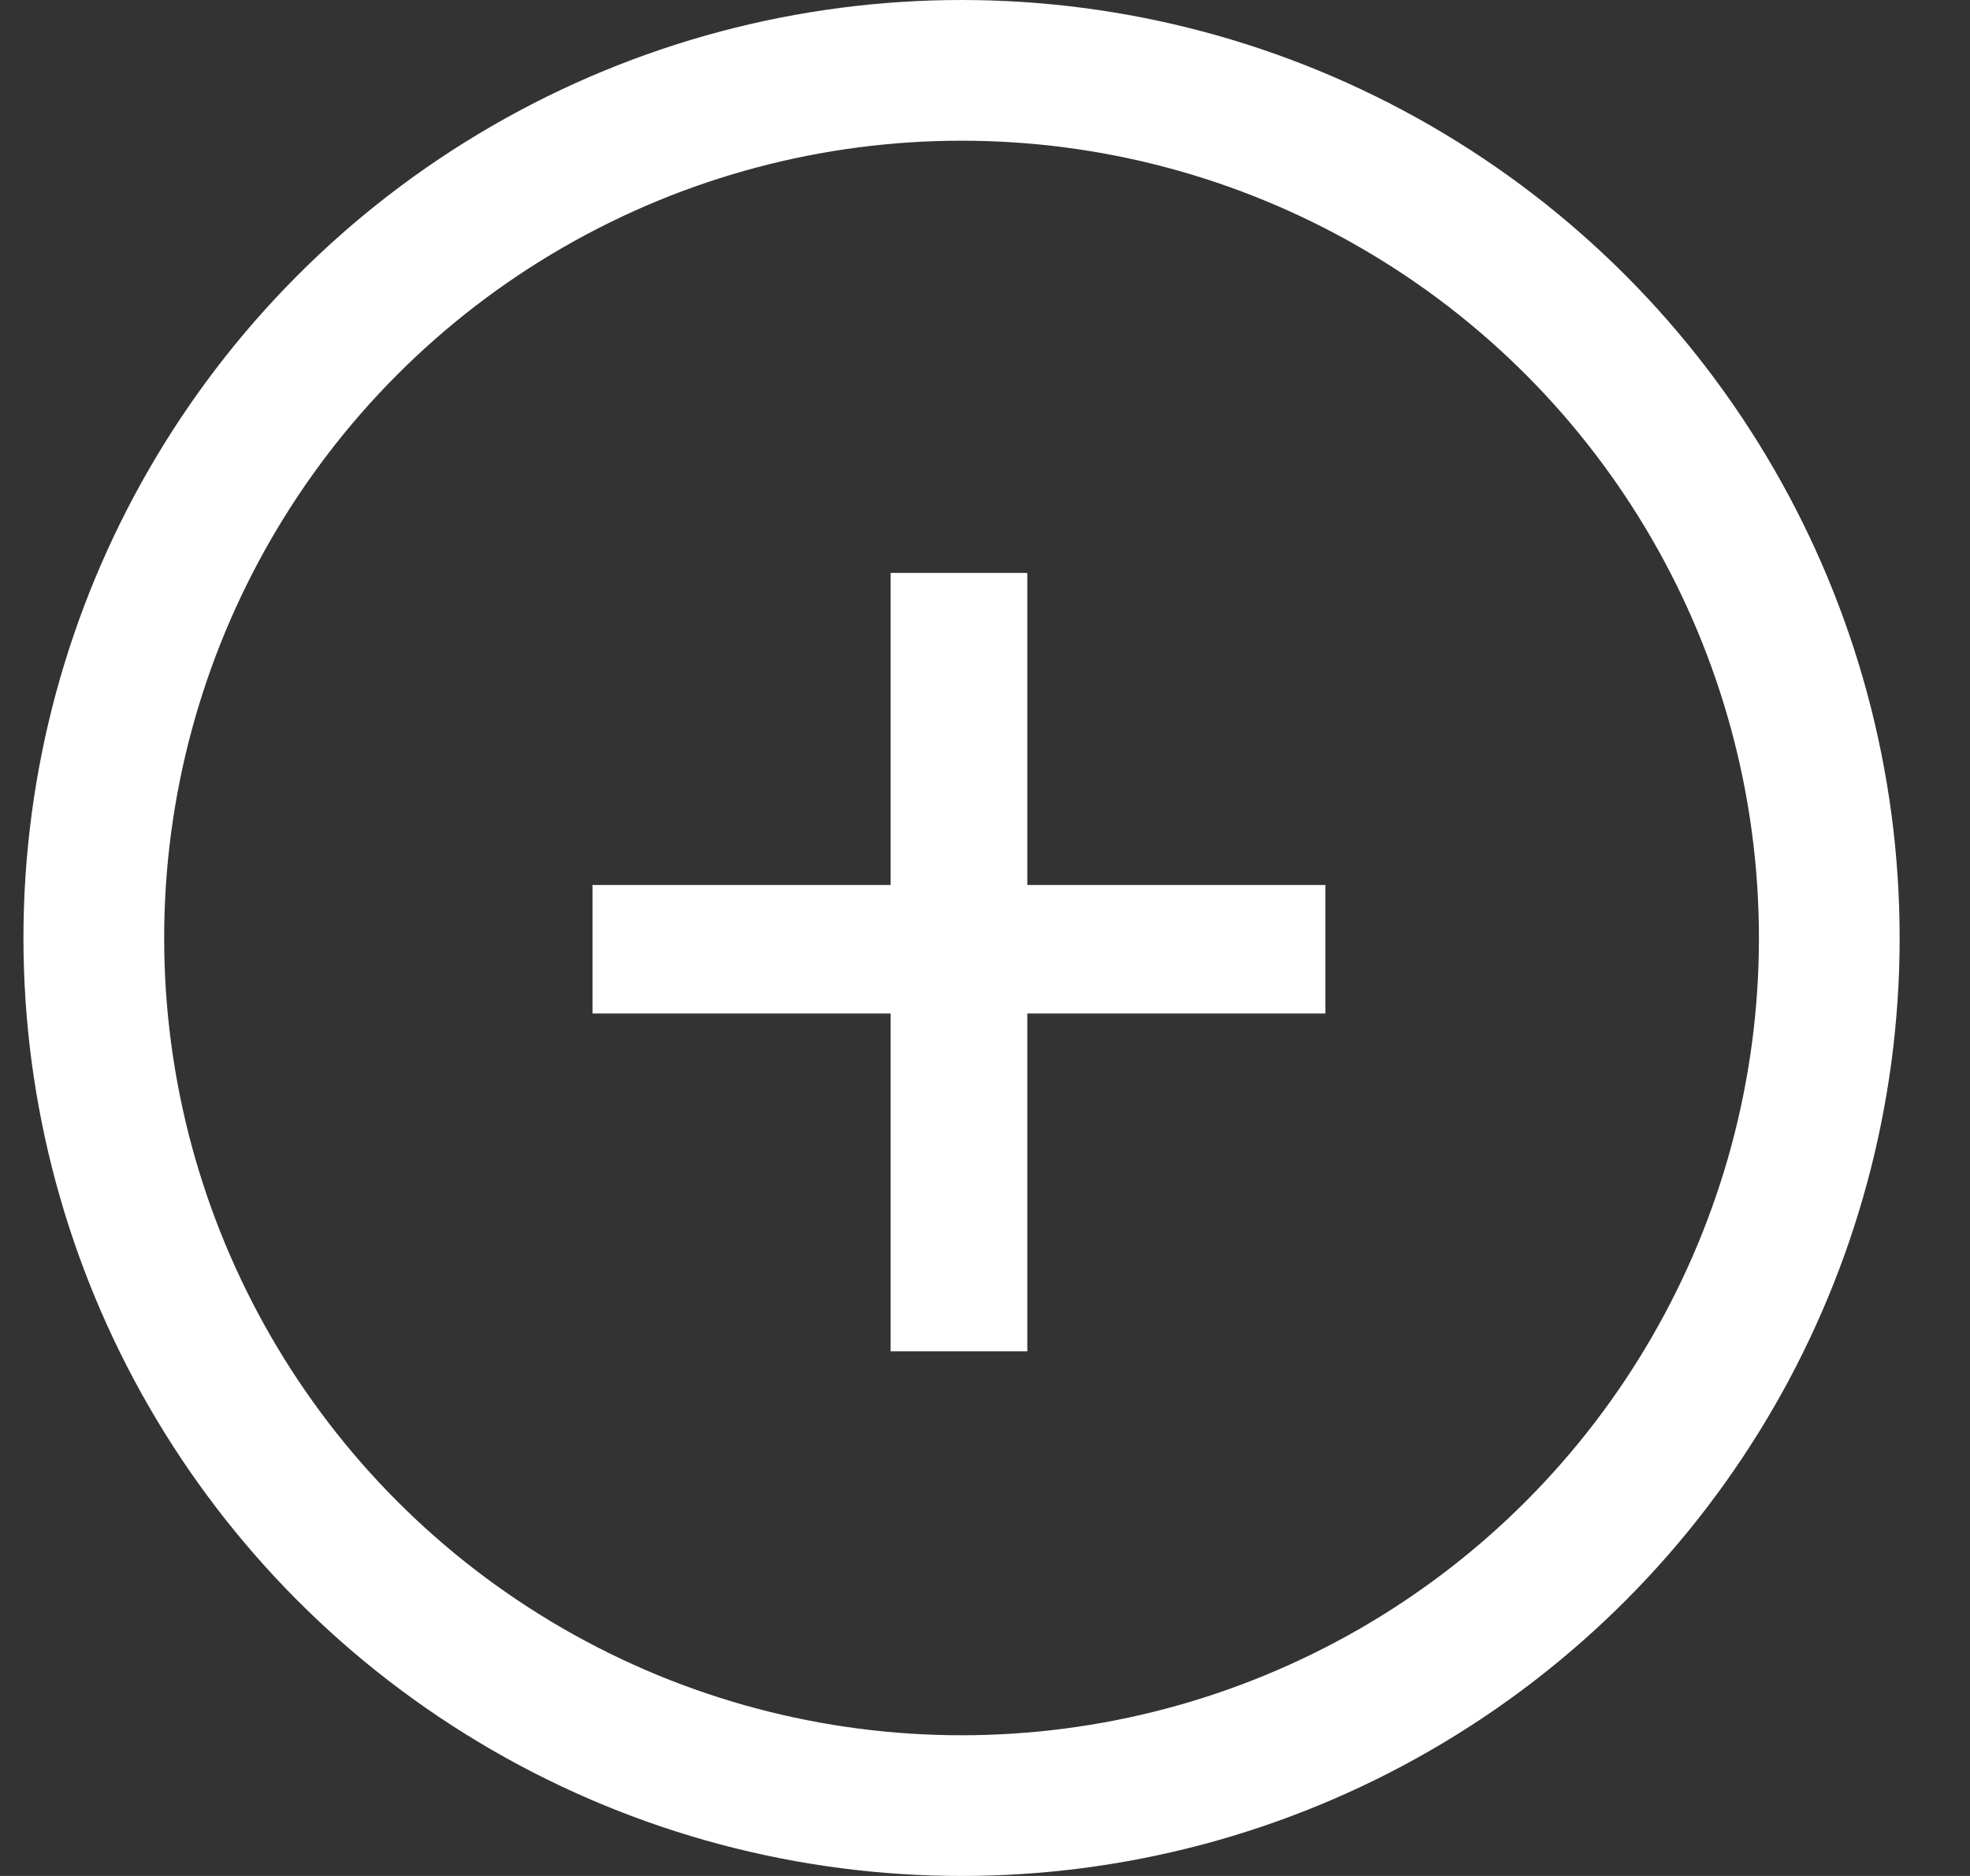 <?xml version="1.0" encoding="UTF-8"?>
<svg width="21px" height="20px" viewBox="0 0 21 20" version="1.1" xmlns="http://www.w3.org/2000/svg" xmlns:xlink="http://www.w3.org/1999/xlink">
    <rect x="0" y="0" width="21" height="20" fill="#333333" stroke="none"/>
    <title>Group 2</title>
    <g id="Symbols" stroke="none" stroke-width="1" fill="none" fill-rule="evenodd">
        <g id="Button-glass-gold-popup" transform="translate(-141, -15)">
            <g id="Group-2" transform="translate(142, 15.75)">
                <circle id="Oval" stroke="#FFFFFF" stroke-width="1.5" cx="9.25" cy="9.25" r="9.25"></circle>
                <g id="+" transform="translate(5.316, 5.358)" fill="#FFFFFF" fill-rule="nonzero">
                    <polygon id="Path" points="4.635 3.327 7.813 3.327 7.813 4.697 4.635 4.697 4.635 8.299 3.178 8.299 3.178 4.697 0 4.697 0 3.327 3.178 3.327 3.178 0 4.635 0"></polygon>
                </g>
            </g>
        </g>
    </g>
</svg>